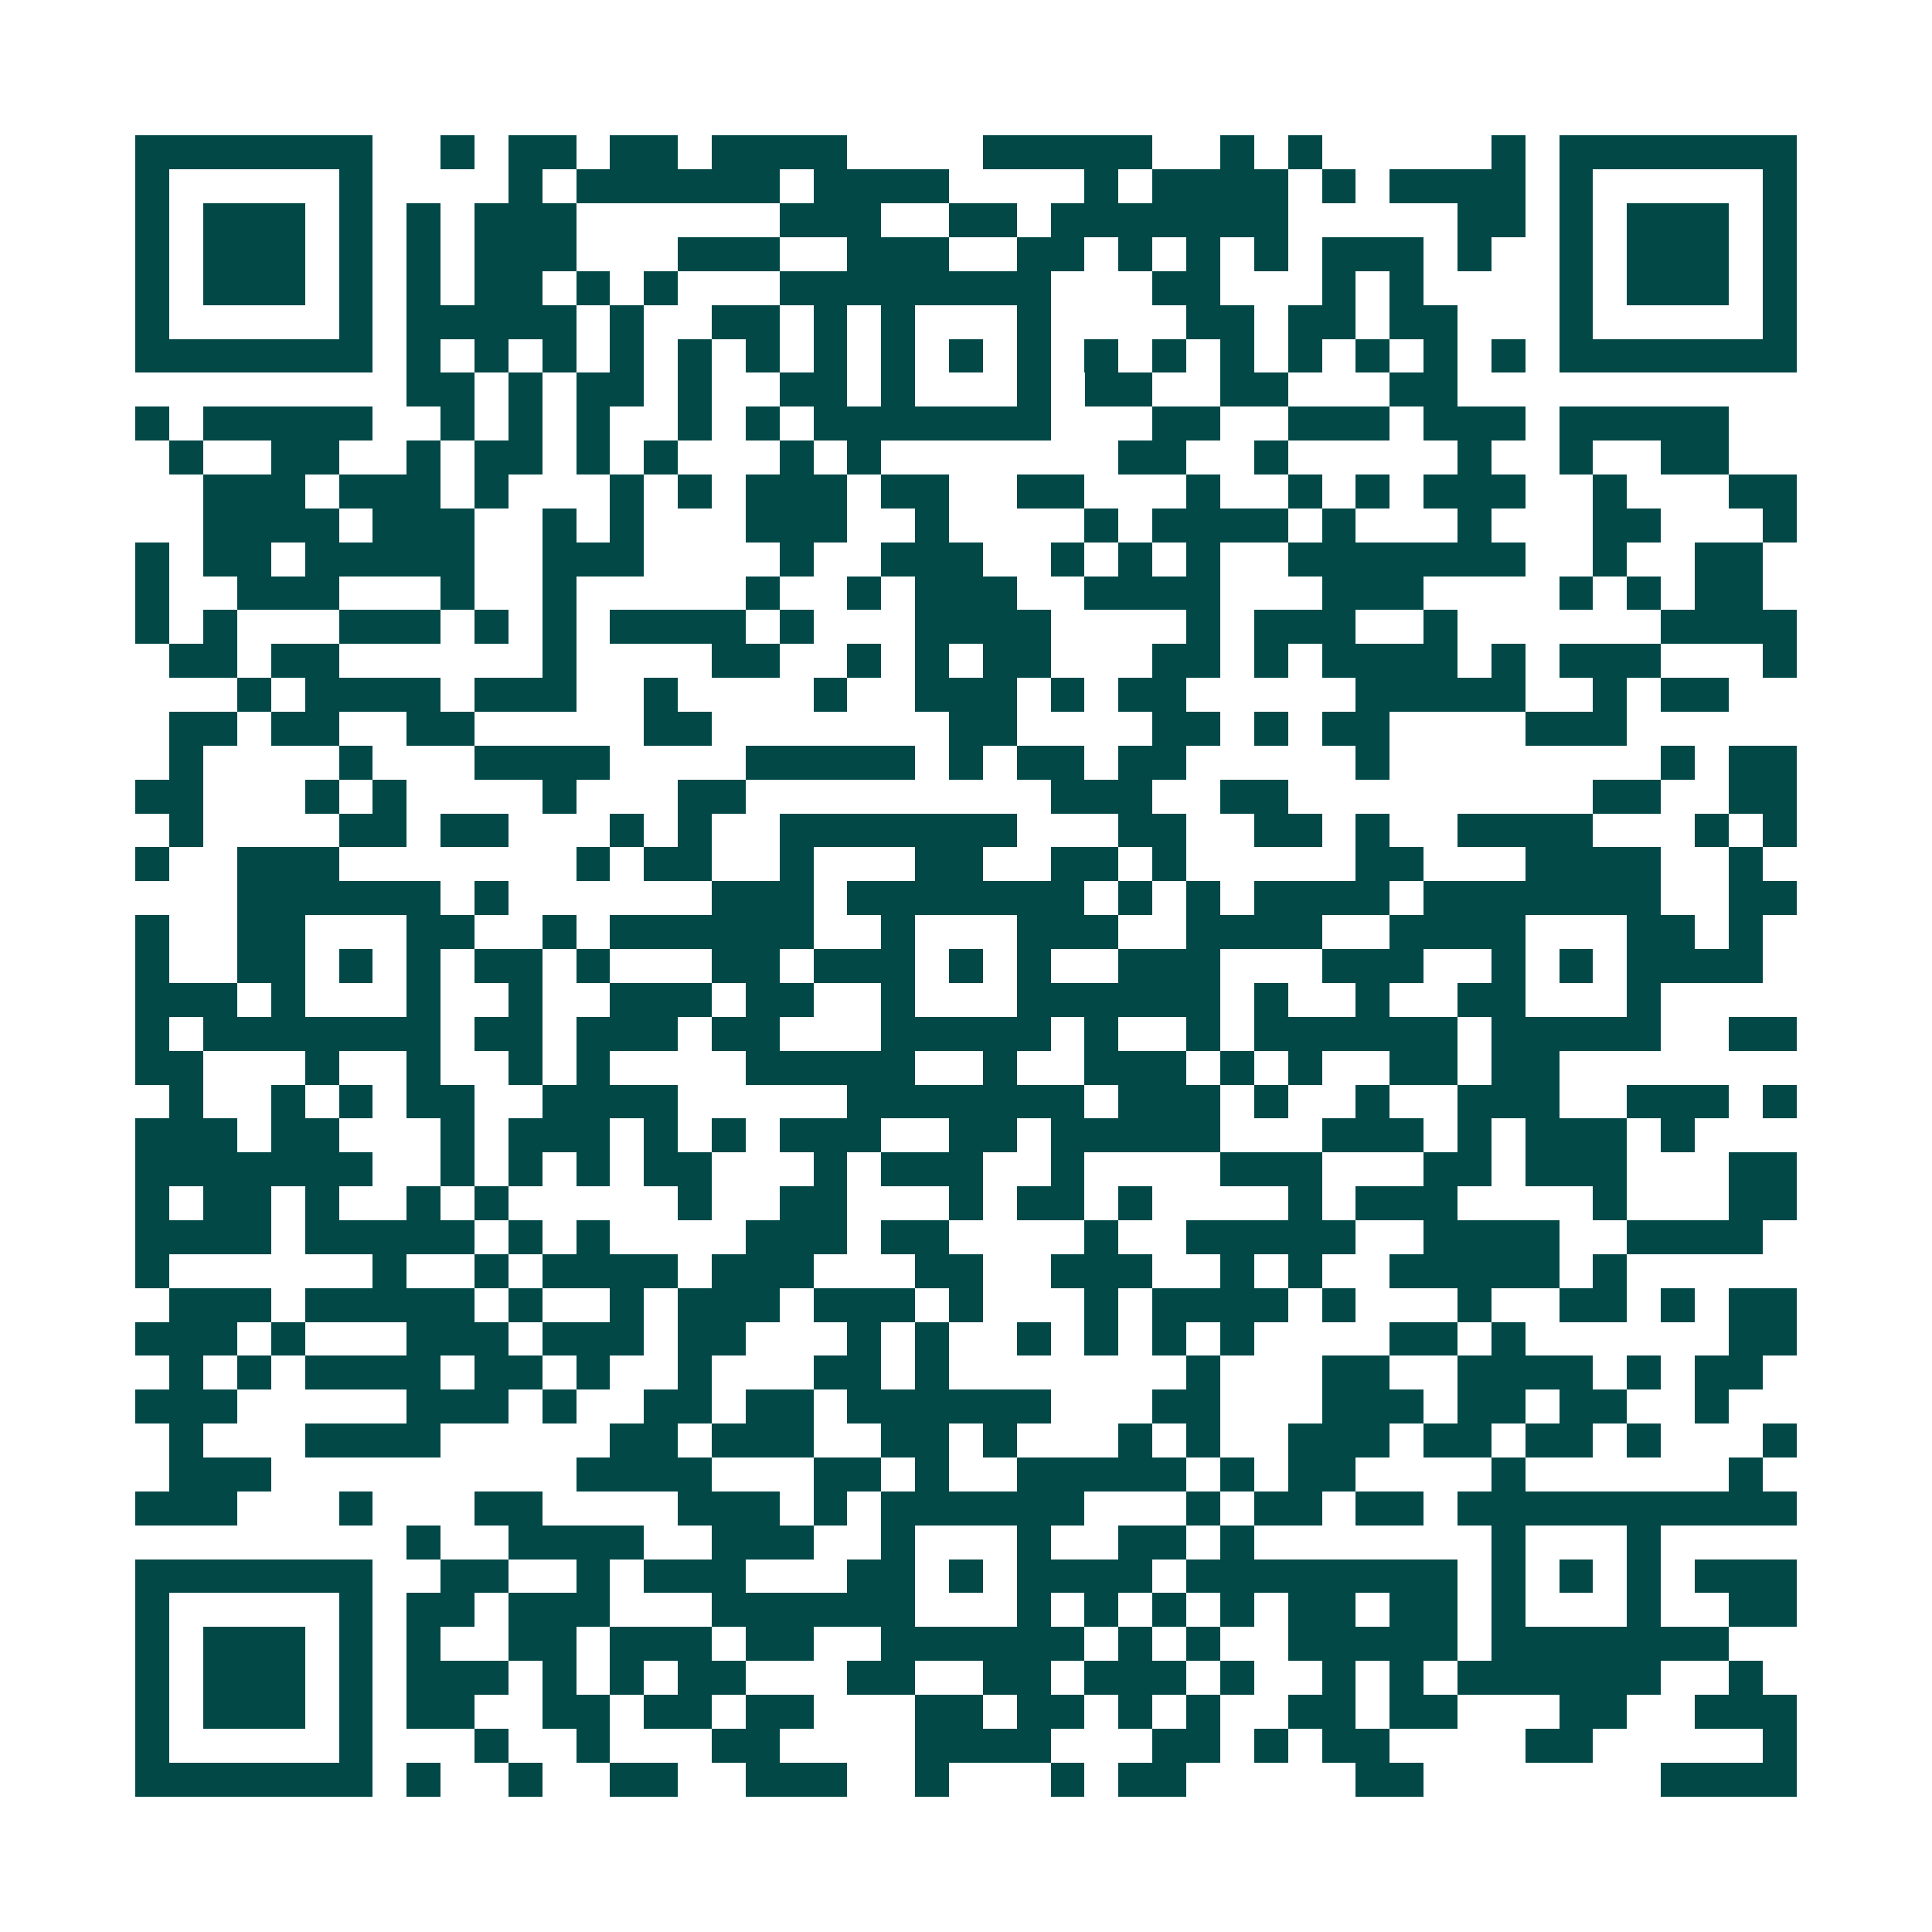 <svg xmlns="http://www.w3.org/2000/svg" width="200" height="200" viewBox="0 0 57 57" shape-rendering="crispEdges"><path fill="#ffffff" d="M0 0h57v57H0z"/><path stroke="#014847" d="M4 4.5h7m2 0h1m1 0h2m1 0h2m1 0h4m4 0h5m2 0h1m1 0h1m5 0h1m1 0h7M4 5.5h1m5 0h1m4 0h1m1 0h6m1 0h4m4 0h1m1 0h4m1 0h1m1 0h4m1 0h1m5 0h1M4 6.5h1m1 0h3m1 0h1m1 0h1m1 0h3m6 0h3m2 0h2m1 0h7m5 0h2m1 0h1m1 0h3m1 0h1M4 7.5h1m1 0h3m1 0h1m1 0h1m1 0h3m3 0h3m2 0h3m2 0h2m1 0h1m1 0h1m1 0h1m1 0h3m1 0h1m2 0h1m1 0h3m1 0h1M4 8.5h1m1 0h3m1 0h1m1 0h1m1 0h2m1 0h1m1 0h1m3 0h8m3 0h2m3 0h1m1 0h1m4 0h1m1 0h3m1 0h1M4 9.5h1m5 0h1m1 0h5m1 0h1m2 0h2m1 0h1m1 0h1m3 0h1m4 0h2m1 0h2m1 0h2m3 0h1m5 0h1M4 10.5h7m1 0h1m1 0h1m1 0h1m1 0h1m1 0h1m1 0h1m1 0h1m1 0h1m1 0h1m1 0h1m1 0h1m1 0h1m1 0h1m1 0h1m1 0h1m1 0h1m1 0h1m1 0h7M12 11.5h2m1 0h1m1 0h2m1 0h1m2 0h2m1 0h1m3 0h1m1 0h2m2 0h2m3 0h2M4 12.5h1m1 0h5m2 0h1m1 0h1m1 0h1m2 0h1m1 0h1m1 0h7m3 0h2m2 0h3m1 0h3m1 0h5M5 13.5h1m2 0h2m2 0h1m1 0h2m1 0h1m1 0h1m3 0h1m1 0h1m7 0h2m2 0h1m5 0h1m2 0h1m2 0h2M6 14.5h3m1 0h3m1 0h1m3 0h1m1 0h1m1 0h3m1 0h2m2 0h2m3 0h1m2 0h1m1 0h1m1 0h3m2 0h1m3 0h2M6 15.5h4m1 0h3m2 0h1m1 0h1m3 0h3m2 0h1m4 0h1m1 0h4m1 0h1m3 0h1m3 0h2m3 0h1M4 16.5h1m1 0h2m1 0h5m2 0h3m4 0h1m2 0h3m2 0h1m1 0h1m1 0h1m2 0h7m2 0h1m2 0h2M4 17.5h1m2 0h3m3 0h1m2 0h1m5 0h1m2 0h1m1 0h3m2 0h4m3 0h3m4 0h1m1 0h1m1 0h2M4 18.5h1m1 0h1m3 0h3m1 0h1m1 0h1m1 0h4m1 0h1m3 0h4m4 0h1m1 0h3m2 0h1m6 0h4M5 19.5h2m1 0h2m6 0h1m4 0h2m2 0h1m1 0h1m1 0h2m3 0h2m1 0h1m1 0h4m1 0h1m1 0h3m3 0h1M7 20.5h1m1 0h4m1 0h3m2 0h1m4 0h1m2 0h3m1 0h1m1 0h2m5 0h5m2 0h1m1 0h2M5 21.5h2m1 0h2m2 0h2m5 0h2m7 0h2m4 0h2m1 0h1m1 0h2m4 0h3M5 22.5h1m4 0h1m3 0h4m4 0h5m1 0h1m1 0h2m1 0h2m5 0h1m8 0h1m1 0h2M4 23.5h2m3 0h1m1 0h1m4 0h1m3 0h2m9 0h3m2 0h2m9 0h2m2 0h2M5 24.5h1m4 0h2m1 0h2m3 0h1m1 0h1m2 0h7m3 0h2m2 0h2m1 0h1m2 0h4m3 0h1m1 0h1M4 25.5h1m2 0h3m7 0h1m1 0h2m2 0h1m3 0h2m2 0h2m1 0h1m5 0h2m3 0h4m2 0h1M7 26.5h6m1 0h1m6 0h3m1 0h7m1 0h1m1 0h1m1 0h4m1 0h7m2 0h2M4 27.5h1m2 0h2m3 0h2m2 0h1m1 0h6m2 0h1m3 0h3m2 0h4m2 0h4m3 0h2m1 0h1M4 28.5h1m2 0h2m1 0h1m1 0h1m1 0h2m1 0h1m3 0h2m1 0h3m1 0h1m1 0h1m2 0h3m3 0h3m2 0h1m1 0h1m1 0h4M4 29.5h3m1 0h1m3 0h1m2 0h1m2 0h3m1 0h2m2 0h1m3 0h6m1 0h1m2 0h1m2 0h2m3 0h1M4 30.5h1m1 0h7m1 0h2m1 0h3m1 0h2m3 0h5m1 0h1m2 0h1m1 0h6m1 0h5m2 0h2M4 31.5h2m3 0h1m2 0h1m2 0h1m1 0h1m4 0h5m2 0h1m2 0h3m1 0h1m1 0h1m2 0h2m1 0h2M5 32.5h1m2 0h1m1 0h1m1 0h2m2 0h4m5 0h7m1 0h3m1 0h1m2 0h1m2 0h3m2 0h3m1 0h1M4 33.5h3m1 0h2m3 0h1m1 0h3m1 0h1m1 0h1m1 0h3m2 0h2m1 0h5m3 0h3m1 0h1m1 0h3m1 0h1M4 34.5h7m2 0h1m1 0h1m1 0h1m1 0h2m3 0h1m1 0h3m2 0h1m4 0h3m3 0h2m1 0h3m3 0h2M4 35.5h1m1 0h2m1 0h1m2 0h1m1 0h1m5 0h1m2 0h2m3 0h1m1 0h2m1 0h1m4 0h1m1 0h3m4 0h1m3 0h2M4 36.5h4m1 0h5m1 0h1m1 0h1m4 0h3m1 0h2m4 0h1m2 0h5m2 0h4m2 0h4M4 37.5h1m6 0h1m2 0h1m1 0h4m1 0h3m3 0h2m2 0h3m2 0h1m1 0h1m2 0h5m1 0h1M5 38.5h3m1 0h5m1 0h1m2 0h1m1 0h3m1 0h3m1 0h1m3 0h1m1 0h4m1 0h1m3 0h1m2 0h2m1 0h1m1 0h2M4 39.5h3m1 0h1m3 0h3m1 0h3m1 0h2m3 0h1m1 0h1m2 0h1m1 0h1m1 0h1m1 0h1m4 0h2m1 0h1m6 0h2M5 40.5h1m1 0h1m1 0h4m1 0h2m1 0h1m2 0h1m3 0h2m1 0h1m7 0h1m3 0h2m2 0h4m1 0h1m1 0h2M4 41.5h3m5 0h3m1 0h1m2 0h2m1 0h2m1 0h6m3 0h2m3 0h3m1 0h2m1 0h2m2 0h1M5 42.5h1m3 0h4m5 0h2m1 0h3m2 0h2m1 0h1m3 0h1m1 0h1m2 0h3m1 0h2m1 0h2m1 0h1m3 0h1M5 43.5h3m9 0h4m3 0h2m1 0h1m2 0h5m1 0h1m1 0h2m4 0h1m6 0h1M4 44.5h3m3 0h1m3 0h2m4 0h3m1 0h1m1 0h6m3 0h1m1 0h2m1 0h2m1 0h10M12 45.5h1m2 0h4m2 0h3m2 0h1m3 0h1m2 0h2m1 0h1m7 0h1m3 0h1M4 46.5h7m2 0h2m2 0h1m1 0h3m3 0h2m1 0h1m1 0h4m1 0h8m1 0h1m1 0h1m1 0h1m1 0h3M4 47.5h1m5 0h1m1 0h2m1 0h3m3 0h6m3 0h1m1 0h1m1 0h1m1 0h1m1 0h2m1 0h2m1 0h1m3 0h1m2 0h2M4 48.5h1m1 0h3m1 0h1m1 0h1m2 0h2m1 0h3m1 0h2m2 0h6m1 0h1m1 0h1m2 0h5m1 0h7M4 49.5h1m1 0h3m1 0h1m1 0h3m1 0h1m1 0h1m1 0h2m3 0h2m2 0h2m1 0h3m1 0h1m2 0h1m1 0h1m1 0h6m2 0h1M4 50.5h1m1 0h3m1 0h1m1 0h2m2 0h2m1 0h2m1 0h2m3 0h2m1 0h2m1 0h1m1 0h1m2 0h2m1 0h2m3 0h2m2 0h3M4 51.5h1m5 0h1m3 0h1m2 0h1m3 0h2m4 0h4m3 0h2m1 0h1m1 0h2m4 0h2m5 0h1M4 52.5h7m1 0h1m2 0h1m2 0h2m2 0h3m2 0h1m3 0h1m1 0h2m5 0h2m7 0h4"/></svg>
